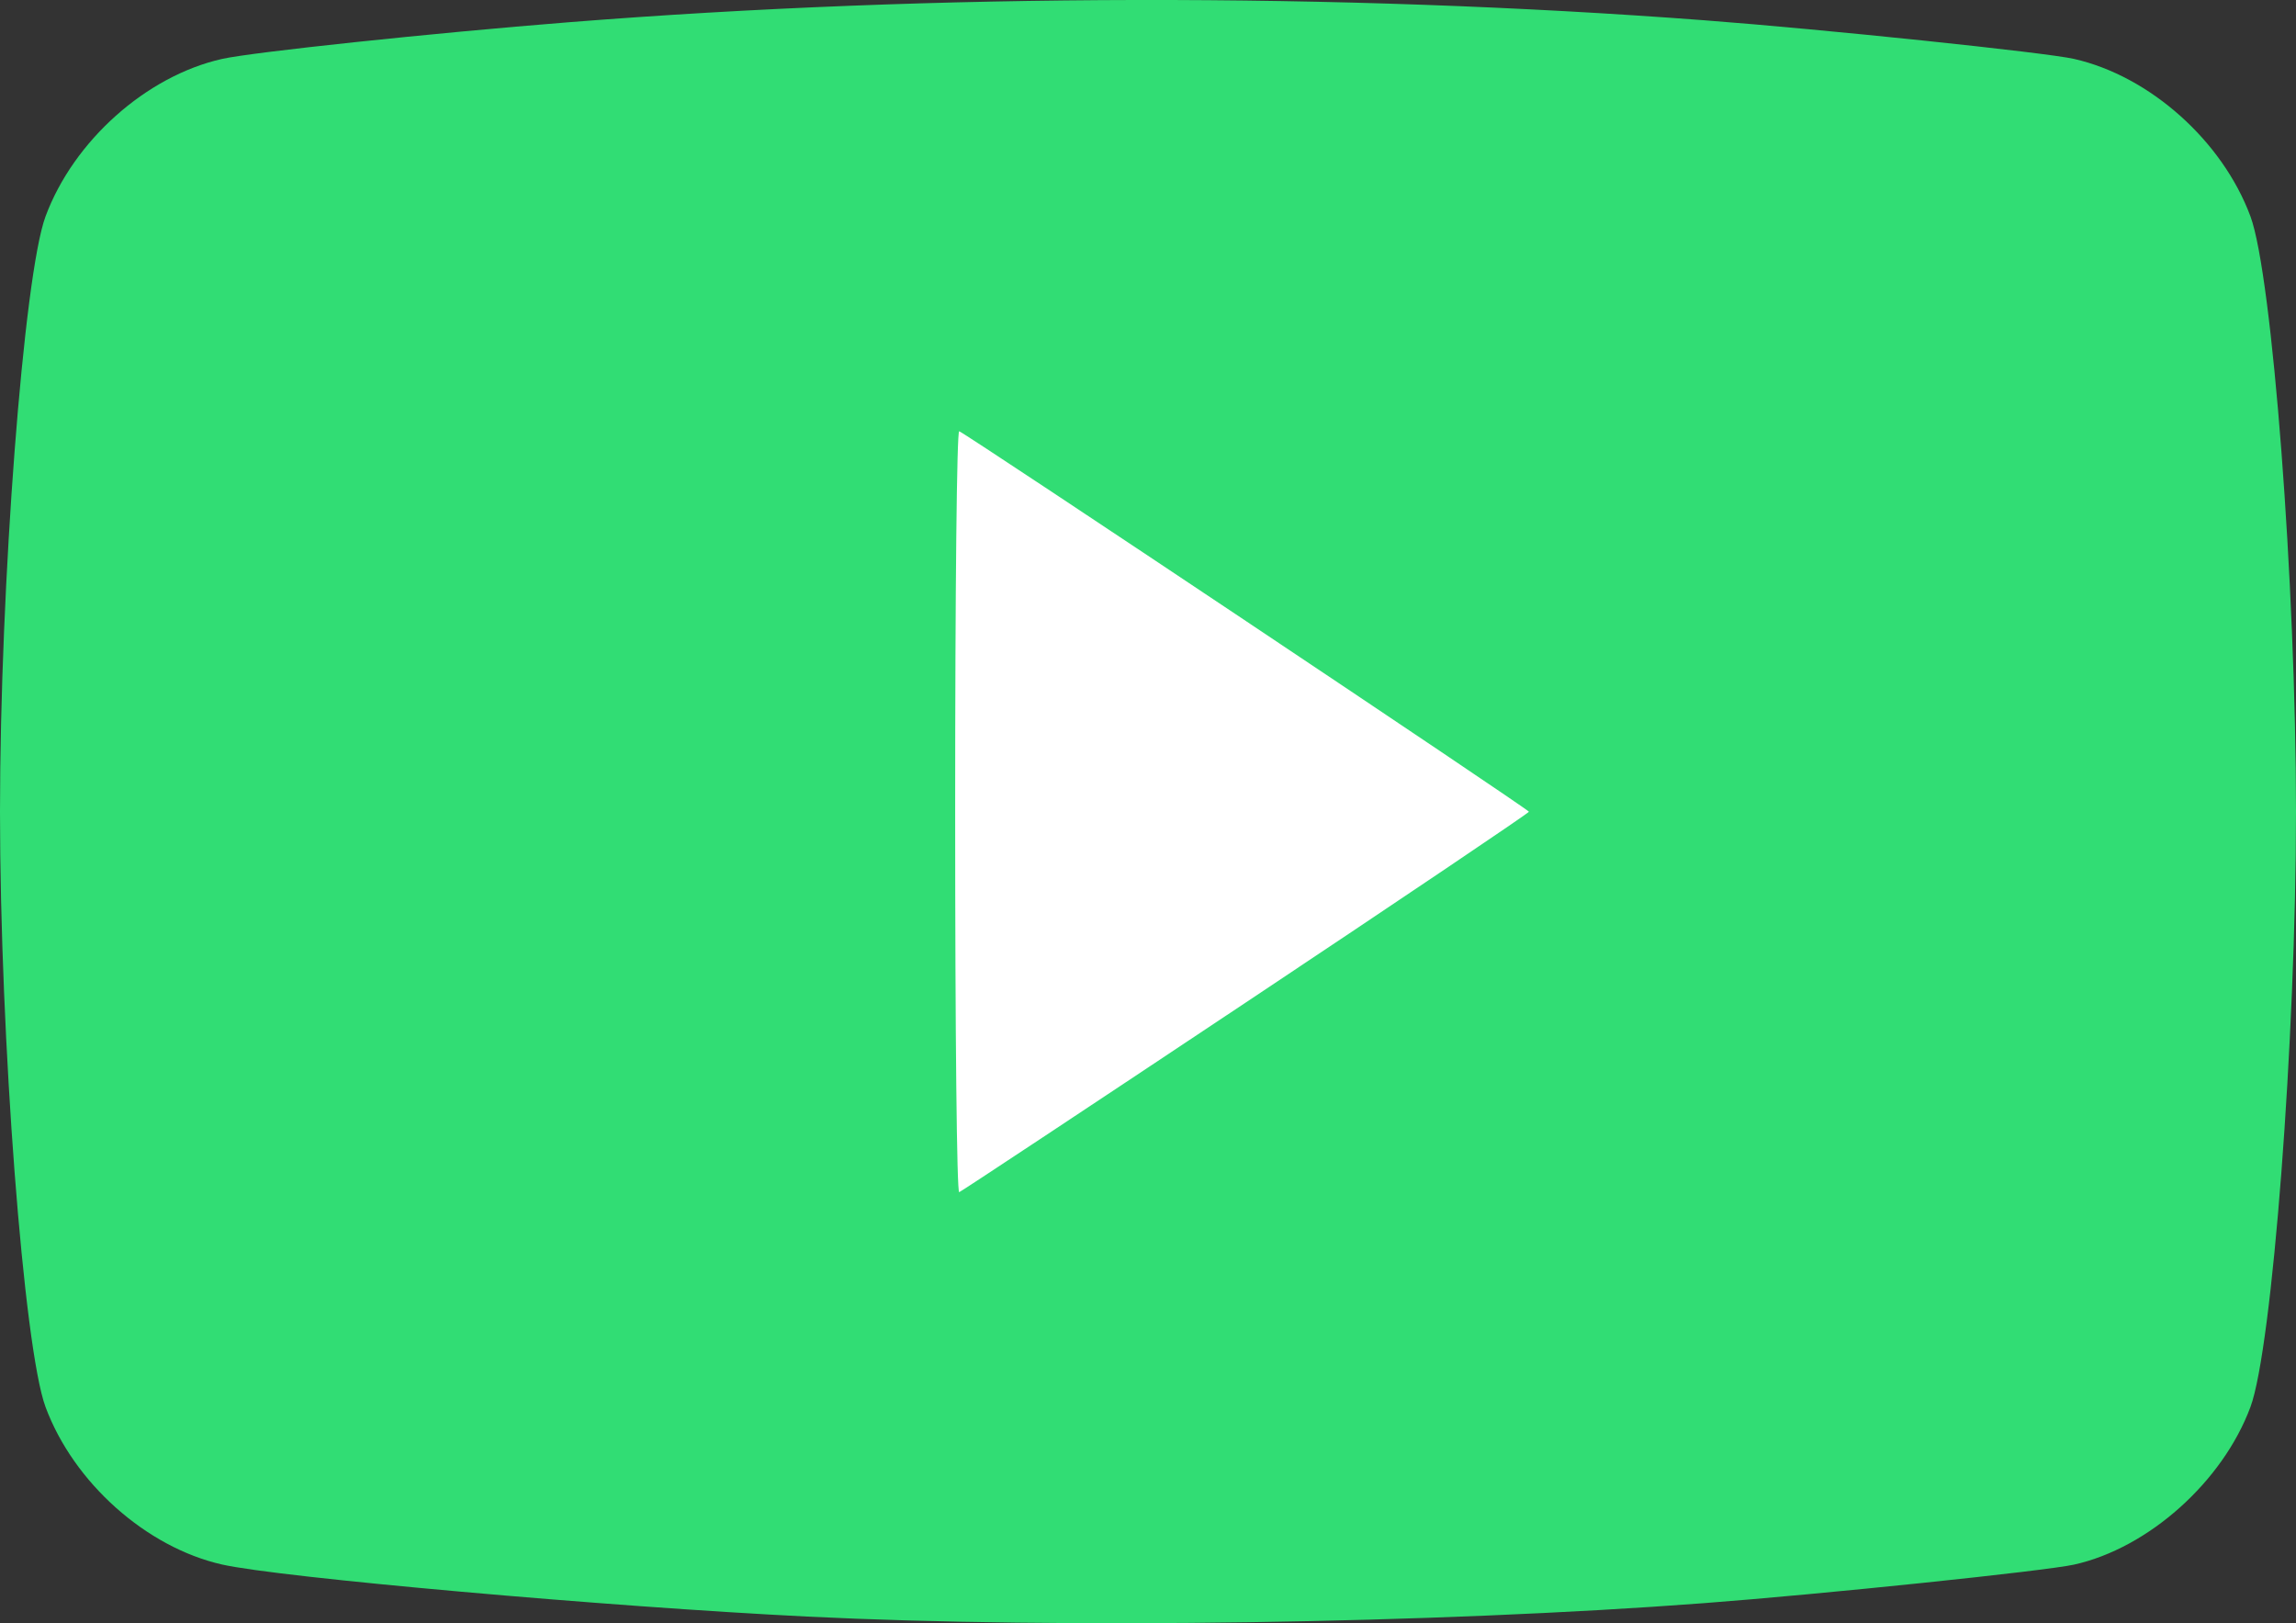 <?xml version="1.0" encoding="UTF-8" standalone="no"?>
<!-- Created with Inkscape (http://www.inkscape.org/) -->

<svg
   xmlns:dc="http://purl.org/dc/elements/1.1/"
   xmlns:cc="http://creativecommons.org/ns#"
   xmlns:rdf="http://www.w3.org/1999/02/22-rdf-syntax-ns#"
   xmlns:svg="http://www.w3.org/2000/svg"
   xmlns="http://www.w3.org/2000/svg"
   xmlns:sodipodi="http://sodipodi.sourceforge.net/DTD/sodipodi-0.dtd"
   xmlns:inkscape="http://www.inkscape.org/namespaces/inkscape"
   width="135.467mm"
   height="95.761mm"
   viewBox="0 0 135.467 95.761"
   version="1.1"
   id="svg8"
   inkscape:version="0.92.4 (5da689c313, 2019-01-14)"
   sodipodi:docname="youtube.svg">
  <rect x="0" y="0" width="135.467" height="95.761" fill="#333333" stroke="none"/>
  <defs
     id="defs2">
    <style
       id="style2">.cls-1{font-size:66px;}.cls-1,.cls-2{fill:#080444;font-family:Mont-Bold, Mont;}.cls-3{letter-spacing:-.09em;}.cls-4{letter-spacing:0em;}.cls-5{letter-spacing:-.04em;}.cls-6{fill:#fff;}.cls-7,.cls-8{fill:#31dd74;}.cls-9{fill:#d7cdee;}.cls-10{fill:#3ee680;}.cls-11{fill:#18725f;}.cls-12{fill:#39e180;}.cls-13{letter-spacing:-.02em;}.cls-14{letter-spacing:-.02em;}.cls-15{letter-spacing:-.01em;}.cls-16{fill:#6cf1c7;}.cls-16,.cls-8,.cls-17,.cls-18{stroke:#022341;stroke-width:4.63px;}.cls-16,.cls-8,.cls-17,.cls-18,.cls-19{stroke-linecap:round;stroke-miterlimit:10;}.cls-17{fill:#022341;}.cls-18,.cls-19{fill:none;}.cls-20{letter-spacing:-.01em;}.cls-21{letter-spacing:-.01em;}.cls-22{letter-spacing:-.01em;}.cls-2{font-size:46.77px;}.cls-23{letter-spacing:-.02em;}.cls-19{stroke:#31dd74;stroke-width:5px;}.cls-24{letter-spacing:-.02em;}.cls-25{letter-spacing:-.03em;}.cls-26{letter-spacing:-.01em;}.cls-27{letter-spacing:0em;}</style>
  </defs>
  <sodipodi:namedview
     id="base"
     pagecolor="#ffffff"
     bordercolor="#666666"
     borderopacity="1.0"
     inkscape:pageopacity="0.0"
     inkscape:pageshadow="2"
     inkscape:zoom="0.35"
     inkscape:cx="145.44141"
     inkscape:cy="12.179154"
     inkscape:document-units="mm"
     inkscape:current-layer="layer1"
     showgrid="false"
     fit-margin-top="0"
     fit-margin-left="0"
     fit-margin-right="0"
     fit-margin-bottom="0"
     inkscape:window-width="1920"
     inkscape:window-height="991"
     inkscape:window-x="-9"
     inkscape:window-y="-9"
     inkscape:window-maximized="1" />
  <g
     inkscape:label="Layer 1"
     inkscape:groupmode="layer"
     id="layer1"
     transform="translate(-37.344,-109.262)">
    <path
       style="fill:#31dd74;fill-opacity:1;stroke-width:0.265"
       d="m 84.969,204.631 c -11.775,-0.581 -31.136,-2.304 -34.528,-3.072 -4.473,-1.013 -8.757,-4.836 -10.41,-9.291 -1.287,-3.468 -2.687,-21.771 -2.687,-35.12 0,-13.349 1.4,-31.652 2.687,-35.12 1.653,-4.455 5.942,-8.283 10.41,-9.289 1.785,-0.402 12.432,-1.528 20.475,-2.166 21.575,-1.709 45.386,-1.75 66.97,-0.116 7.123,0.54 20.153,1.9 21.828,2.28 4.473,1.013 8.757,4.836 10.41,9.291 1.287,3.468 2.687,21.771 2.687,35.12 0,13.356 -1.401,31.656 -2.688,35.12 -1.638,4.409 -6.027,8.329 -10.409,9.298 -1.701,0.376 -14.813,1.741 -21.828,2.273 -15.857,1.201 -37.942,1.532 -52.917,0.792 z"
       id="path832"
       inkscape:connector-curvature="0" />
    <path
       style="fill:#ffffff;stroke-width:0.265"
       d="m 110.864,168.394 c 9.178,-6.112 16.688,-11.172 16.688,-11.245 0,-0.133 -33.167,-22.28 -33.614,-22.445 -0.14,-0.052 -0.238,9.214 -0.238,22.445 0,13.232 0.098,22.497 0.238,22.445 0.131,-0.049 7.748,-5.089 16.926,-11.201 z"
       id="path828"
       inkscape:connector-curvature="0" />
  </g>
</svg>
